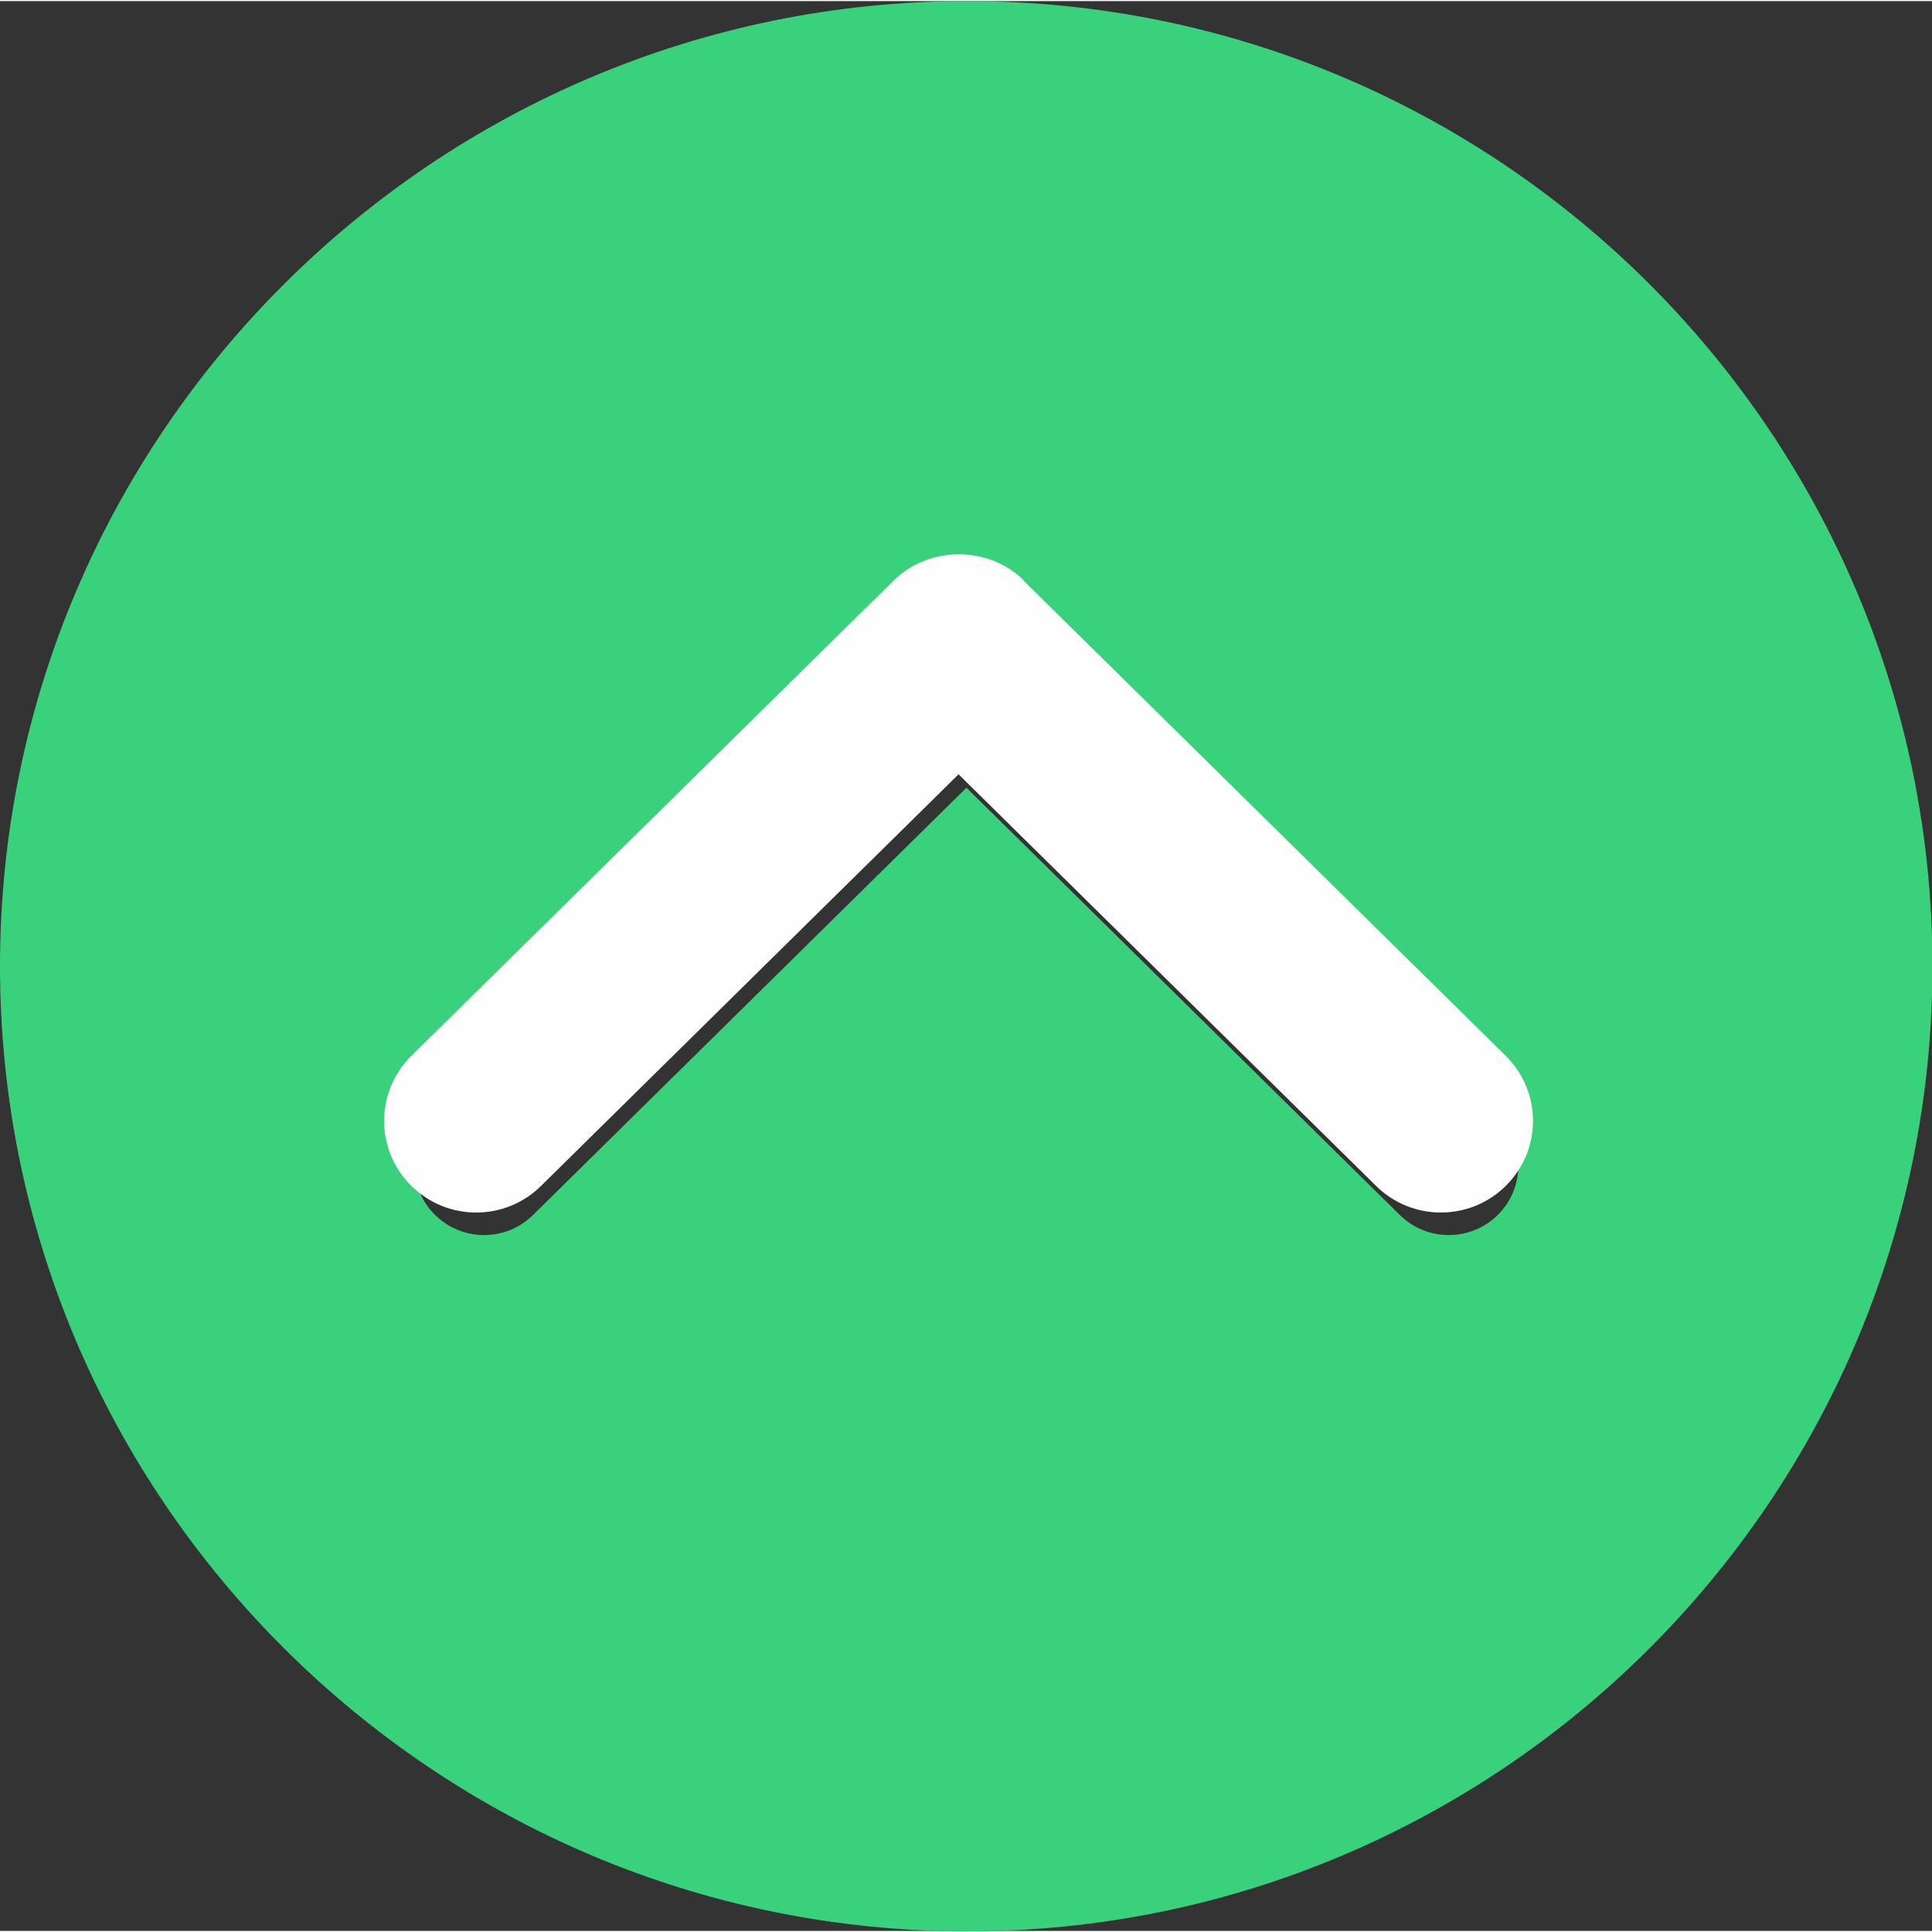 <?xml version="1.0" encoding="UTF-8"?>
<!DOCTYPE svg PUBLIC "-//W3C//DTD SVG 1.1//EN" "http://www.w3.org/Graphics/SVG/1.1/DTD/svg11.dtd">
<!-- Creator: CorelDRAW 2019 (64-Bit) -->
<svg xmlns="http://www.w3.org/2000/svg" xml:space="preserve" width="0.712in" height="0.712in" version="1.1" style="shape-rendering:geometricPrecision; text-rendering:geometricPrecision; image-rendering:optimizeQuality; fill-rule:evenodd; clip-rule:evenodd"
viewBox="0 0 44.16 44.11"
 xmlns:xlink="http://www.w3.org/1999/xlink">
 <rect x="0" y="0" width="44.16" height="44.11" fill="#333333" stroke="none"/>
 <defs>
  <style type="text/css">
   <![CDATA[
    .str0 {stroke:#FEFEFE;stroke-width:1.03;stroke-miterlimit:2.613}
    .fil1 {fill:#FEFEFE}
    .fil0 {fill:#39D17C}
   ]]>
  </style>
 </defs>
 <g id="Layer_x0020_1">
  <path class="fil0" d="M9.93 25.51l11.03 -10.87c0.61,-0.6 1.65,-0.6 2.25,0l11.03 10.87c0.62,0.61 0.62,1.61 0,2.23 -0.62,0.62 -1.63,0.62 -2.25,0l-9.9 -9.76 -9.9 9.76c-0.62,0.62 -1.63,0.62 -2.25,0 -0.62,-0.61 -0.62,-1.61 0,-2.23zm12.18 -25.51c-12.16,0 -22.11,9.89 -22.11,22.06 0,12.16 9.94,22.06 22.11,22.06 12.16,0 22.06,-9.89 22.06,-22.06 0,-12.16 -9.89,-22.06 -22.06,-22.06z"/>
  <path class="fil1 str0" d="M23.04 13.61c-0.6,-0.6 -1.64,-0.6 -2.25,0l-11.03 10.87c-0.62,0.62 -0.62,1.61 0,2.23 0.62,0.62 1.63,0.62 2.25,0l9.9 -9.76 9.9 9.76c0.62,0.62 1.63,0.62 2.25,0 0.62,-0.62 0.62,-1.61 0,-2.23l-11.03 -10.87z"/>
 </g>
</svg>
